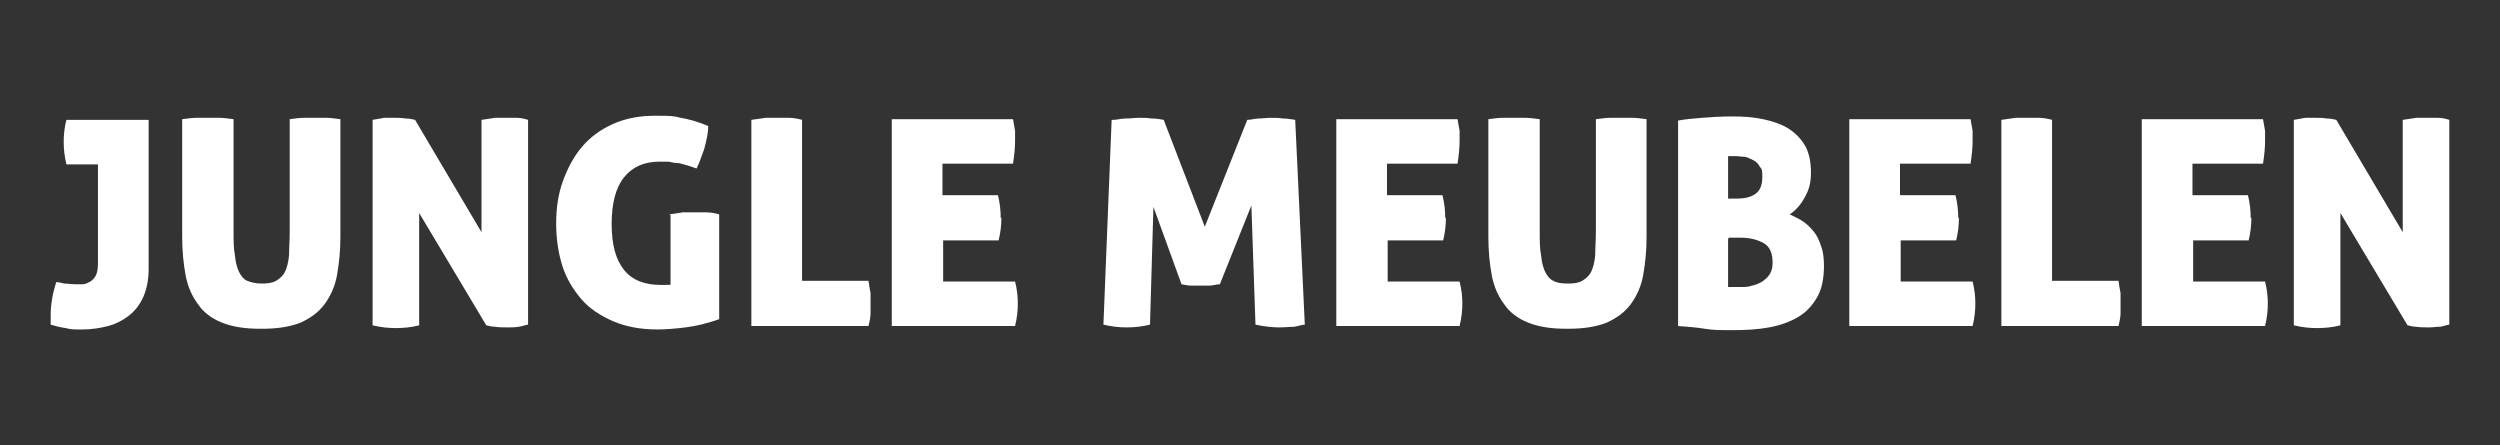 <?xml version="1.0" encoding="UTF-8"?> <svg xmlns="http://www.w3.org/2000/svg" version="1.1" viewBox="0 0 365 65"><rect x="0" y="0" width="365" height="65" fill="#333333" stroke="none"/><defs><style> .cls-1 { fill: #fff; } </style></defs><g><g id="Laag_1"><g><path class="cls-1" d="M8.3,41.2c.3,0,.6.1,1.1.2.5,0,1,.1,1.6.1s.7,0,1.1,0c.4,0,.7-.2,1.1-.4.3-.2.6-.5.8-.9.2-.4.3-1,.3-1.8v-14.4h-4.6c-.3-1.2-.4-2.3-.4-3.3s.1-2.1.4-3.2h12v21.8c0,1.6-.3,3-.8,4.1-.5,1.1-1.2,2-2.1,2.7-.9.7-1.9,1.2-3,1.5-1.2.3-2.4.5-3.8.5s-1.6,0-2.4-.2c-.8-.1-1.5-.3-2.2-.5,0-.2,0-.4,0-.7,0-.2,0-.5,0-.7,0-1.6.3-3.2.8-4.8"></path><path class="cls-1" d="M38,48c-2.3,0-4.1-.3-5.6-.9-1.5-.6-2.7-1.5-3.5-2.7-.9-1.2-1.5-2.6-1.8-4.2-.3-1.6-.5-3.5-.5-5.6v-17.2c.8-.1,1.5-.2,2.1-.2.6,0,1.1,0,1.7,0s1,0,1.6,0c.6,0,1.3.1,2.1.2v16.3c0,1.4,0,2.6.2,3.6.1,1,.3,1.8.6,2.4.3.6.7,1.1,1.2,1.3s1.2.4,2.1.4,1.6-.1,2.1-.4c.5-.3,1-.7,1.3-1.3.3-.6.5-1.4.6-2.4,0-1,.1-2.2.1-3.6v-16.3c.8-.1,1.5-.2,2.1-.2.6,0,1.1,0,1.6,0s1,0,1.6,0c.6,0,1.3.1,2.1.2v17.2c0,2.1-.2,3.9-.5,5.6-.3,1.7-1,3.1-1.8,4.2-.9,1.2-2,2-3.5,2.7-1.5.6-3.4.9-5.6.9"></path><path class="cls-1" d="M54.4,17.5c.6-.1,1.2-.2,1.7-.3.5,0,1,0,1.5,0s1,0,1.6.1c.5,0,1,.1,1.4.2l9.7,16.4v-16.4c.7-.1,1.4-.2,2-.3.6,0,1.1,0,1.6,0s1,0,1.5,0c.5,0,1.1.1,1.7.3v29.9c-.3,0-.7.2-1.3.3s-1.1.1-1.7.1-1.3,0-1.9-.1c-.6,0-1-.2-1.2-.2l-9.8-16.4v16.4c-1.2.3-2.3.4-3.4.4s-2.1-.1-3.4-.4v-29.9Z"></path><path class="cls-1" d="M97.7,31.3c.8-.1,1.4-.2,2-.3.6,0,1.1,0,1.6,0s1,0,1.7,0c.7,0,1.3.1,2,.3v15.3c-1.7.6-3.3,1-4.9,1.2-1.6.2-3,.3-4.1.3-2.5,0-4.6-.4-6.5-1.2-1.8-.8-3.4-1.8-4.6-3.2-1.2-1.4-2.2-3-2.8-4.9-.6-1.9-.9-4-.9-6.2s.3-4.3,1-6.2,1.6-3.6,2.8-5c1.2-1.4,2.7-2.5,4.5-3.3,1.8-.8,3.8-1.2,6.1-1.2s2.6,0,3.8.3c1.2.2,2.6.6,4,1.2,0,1.1-.3,2.3-.6,3.4-.4,1.1-.7,2-1.1,2.8-.6-.2-1.1-.4-1.5-.5-.5-.1-.9-.3-1.3-.3-.4,0-.8-.1-1.3-.2-.4,0-.9,0-1.3,0-2.3,0-4,.8-5.2,2.3-1.2,1.5-1.8,3.8-1.8,6.8s.6,5.2,1.8,6.7c1.2,1.5,3,2.2,5.4,2.2s1,0,1.4-.1v-10.1Z"></path><path class="cls-1" d="M109.7,17.5c.8-.1,1.4-.2,2.1-.3.6,0,1.2,0,1.6,0s1.1,0,1.7,0c.6,0,1.3.1,2,.3v23.5h9.7c.1.7.2,1.3.3,1.8,0,.5,0,1,0,1.4s0,1,0,1.5c0,.5-.1,1.1-.3,1.9h-17.1v-30.1Z"></path><path class="cls-1" d="M146.2,31.8c0,1-.1,2.1-.4,3.3h-8.1v6h10.5c.3,1.2.4,2.2.4,3.2s-.1,2.1-.4,3.3h-18v-30.2h17.7c.1.6.2,1.2.3,1.7,0,.5,0,1,0,1.5,0,.9-.1,2-.3,3.3h-10.3v4.6h8.1c.3,1.2.4,2.3.4,3.3"></path><path class="cls-1" d="M162.5,17.5c.6,0,1.2-.2,1.9-.2.7,0,1.3-.1,1.9-.1s1.2,0,1.8.1c.7,0,1.3.1,1.8.2l6,15.6,6.2-15.6c.6,0,1.1-.2,1.7-.2.6,0,1.1-.1,1.7-.1s1.2,0,1.8.1c.6,0,1.2.1,1.8.2l1.4,29.9c-.4,0-.9.2-1.5.3-.5,0-1.3.1-2.2.1s-2.1-.1-3.5-.4l-.6-17.4-4.6,11.5c-.5,0-1,.2-1.5.2-.5,0-1,0-1.4,0s-.9,0-1.3,0c-.4,0-.9-.1-1.4-.2l-4.1-11.3-.5,17.2c-1.2.3-2.3.4-3.4.4s-2.1-.1-3.4-.4l1.2-29.9Z"></path><path class="cls-1" d="M211.1,31.8c0,1-.1,2.1-.4,3.3h-8.1v6h10.5c.3,1.2.4,2.2.4,3.2s-.1,2.1-.4,3.3h-18v-30.2h17.7c.1.6.2,1.2.3,1.7,0,.5,0,1,0,1.5,0,.9-.1,2-.3,3.3h-10.3v4.6h8.1c.3,1.2.4,2.3.4,3.3"></path><path class="cls-1" d="M228.7,48c-2.3,0-4.1-.3-5.6-.9-1.5-.6-2.7-1.5-3.5-2.7-.9-1.2-1.5-2.6-1.8-4.2-.3-1.6-.5-3.5-.5-5.6v-17.2c.8-.1,1.5-.2,2.1-.2.6,0,1.1,0,1.7,0s1,0,1.6,0c.6,0,1.3.1,2.1.2v16.3c0,1.4,0,2.6.2,3.6.1,1,.3,1.8.6,2.4.3.6.7,1.1,1.2,1.3.5.3,1.2.4,2.1.4s1.6-.1,2.1-.4,1-.7,1.3-1.3c.3-.6.5-1.4.6-2.4,0-1,.1-2.2.1-3.6v-16.3c.8-.1,1.5-.2,2.1-.2.6,0,1.1,0,1.6,0s1,0,1.6,0c.6,0,1.3.1,2.1.2v17.2c0,2.1-.2,3.9-.5,5.6-.3,1.7-1,3.1-1.8,4.2-.9,1.2-2,2-3.5,2.7-1.5.6-3.4.9-5.6.9"></path><path class="cls-1" d="M266.3,38.8c0,1.8-.3,3.4-1,4.6-.7,1.2-1.6,2.2-2.8,2.9-1.2.7-2.6,1.2-4.2,1.5-1.6.3-3.4.4-5.3.4s-2.9,0-4.1-.2-2.5-.3-3.9-.4v-30c1.1-.2,2.2-.3,3.5-.4,1.3-.1,2.7-.2,4.4-.2s3.1.1,4.5.4c1.4.3,2.6.7,3.6,1.3,1,.6,1.9,1.5,2.5,2.5.6,1,.9,2.4.9,4s-.3,2.5-.9,3.6c-.6,1.1-1.3,1.9-2.2,2.5.6.3,1.3.6,1.9,1,.6.4,1.1.9,1.6,1.5.5.6.8,1.3,1.1,2.2.3.8.4,1.8.4,2.9M252.3,29h1.2c1.2,0,2.1-.2,2.8-.7.7-.5,1-1.3,1-2.5s-.1-1.1-.4-1.5c-.2-.4-.5-.7-.9-.9-.4-.2-.8-.4-1.2-.5-.4,0-.9-.1-1.3-.1h-.6c-.2,0-.4,0-.6,0v6.2ZM252.3,34.9v7c.2,0,.4,0,.7,0,.3,0,.7,0,1.2,0s1.1,0,1.6-.2c.5-.1,1-.3,1.5-.6.4-.3.8-.6,1.1-1.1.3-.5.4-1,.4-1.7,0-1.3-.4-2.3-1.3-2.8-.9-.5-2-.8-3.4-.8h-1.7Z"></path><path class="cls-1" d="M286,31.8c0,1-.1,2.1-.4,3.3h-8.1v6h10.5c.3,1.2.4,2.2.4,3.2s-.1,2.1-.4,3.3h-18v-30.2h17.7c.1.6.2,1.2.3,1.7,0,.5,0,1,0,1.5,0,.9-.1,2-.3,3.3h-10.3v4.6h8.1c.3,1.2.4,2.3.4,3.3"></path><path class="cls-1" d="M292.2,17.5c.8-.1,1.4-.2,2.1-.3.6,0,1.2,0,1.6,0s1.1,0,1.7,0c.6,0,1.3.1,2,.3v23.5h9.7c.1.7.2,1.3.3,1.8,0,.5,0,1,0,1.4s0,1,0,1.5c0,.5-.1,1.1-.3,1.9h-17.1v-30.1Z"></path><path class="cls-1" d="M328.7,31.8c0,1-.1,2.1-.4,3.3h-8.1v6h10.5c.3,1.2.4,2.2.4,3.2s-.1,2.1-.4,3.3h-18v-30.2h17.7c.1.6.2,1.2.3,1.7,0,.5,0,1,0,1.5,0,.9-.1,2-.3,3.3h-10.3v4.6h8.1c.3,1.2.4,2.3.4,3.3"></path><path class="cls-1" d="M334.9,17.5c.6-.1,1.2-.2,1.7-.3.5,0,1,0,1.5,0s1,0,1.6.1c.5,0,1,.1,1.4.2l9.7,16.4v-16.4c.7-.1,1.4-.2,2-.3.6,0,1.1,0,1.6,0s1,0,1.5,0c.5,0,1.1.1,1.7.3v29.9c-.3,0-.7.2-1.3.3-.5,0-1.1.1-1.7.1s-1.3,0-1.9-.1c-.6,0-1-.2-1.2-.2l-9.8-16.4v16.4c-1.2.3-2.3.4-3.4.4s-2.1-.1-3.4-.4v-29.9Z"></path></g></g></g></svg> 